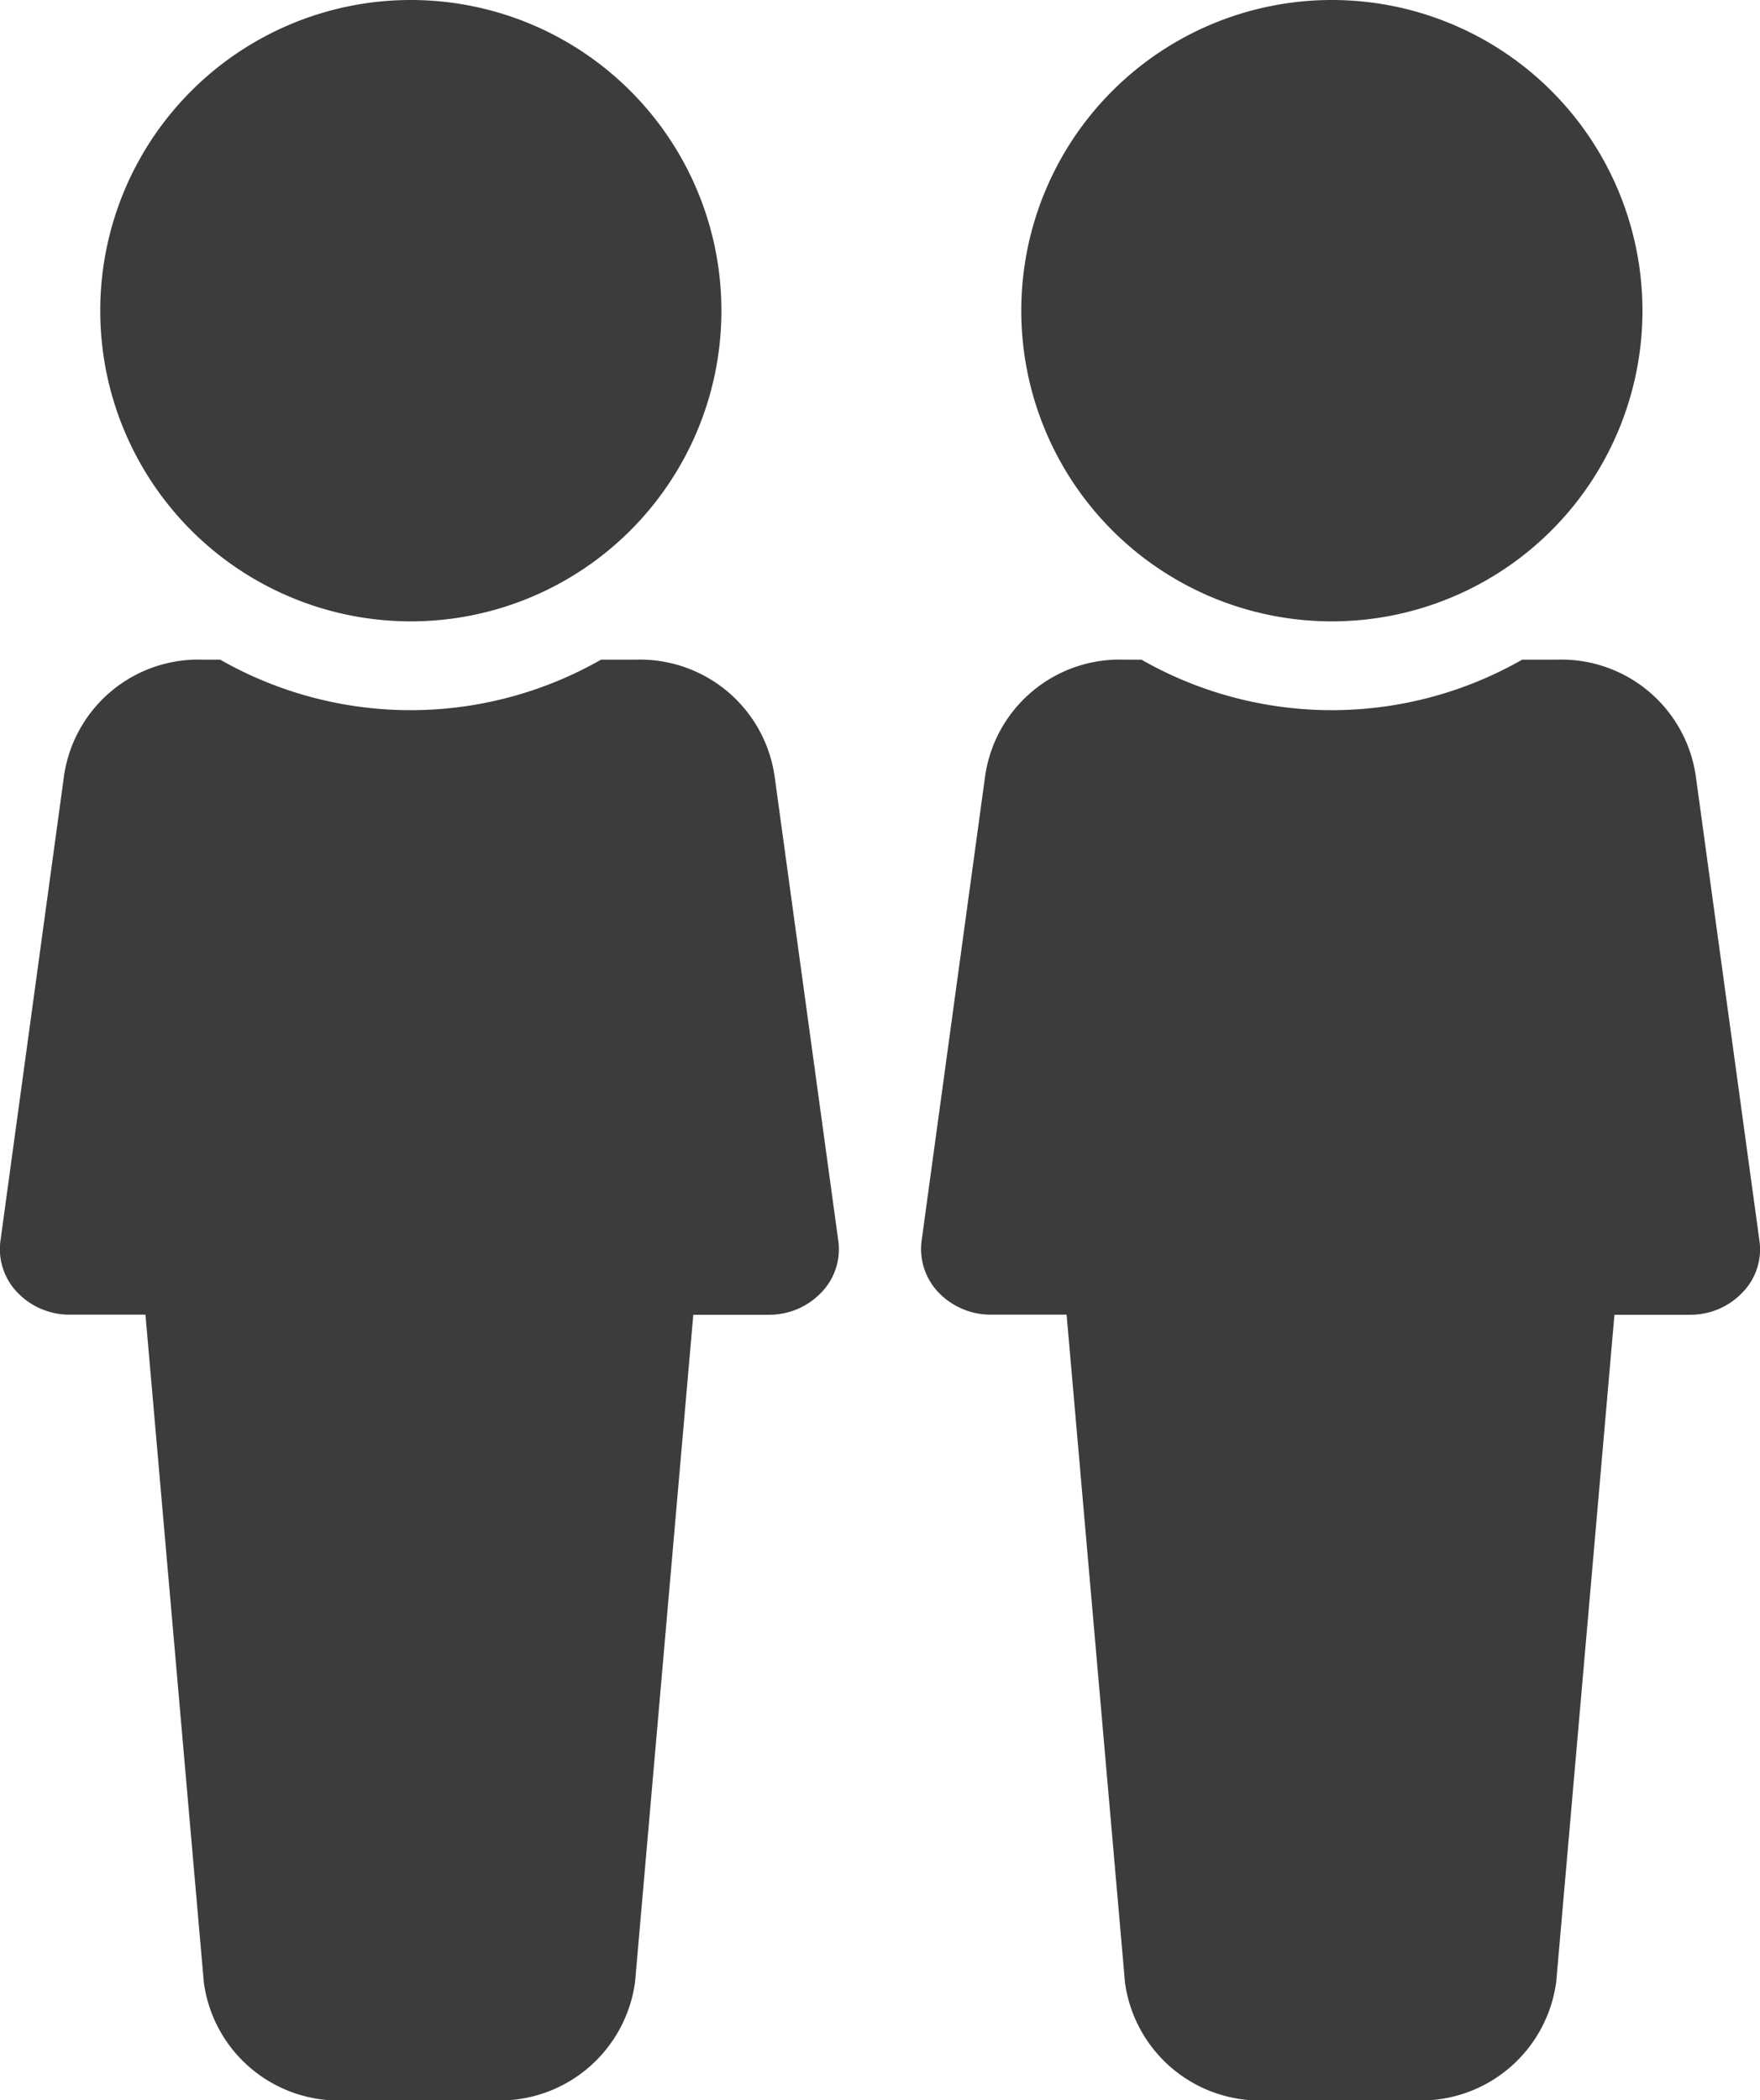 <svg xmlns="http://www.w3.org/2000/svg" width="16.275" height="19.414" viewBox="0 0 16.275 19.414"><defs><style>.a{fill:#3b3c3e;}</style></defs><g transform="translate(-952.242 -492.026)"><path class="a" d="M956.041,497.77a2.872,2.872,0,1,0-2.872-2.872A2.872,2.872,0,0,0,956.041,497.77Z"/><path class="a" d="M958.124,498.124H957.8a3.554,3.554,0,0,1-3.522,0h-.155l-.005,0a1.255,1.255,0,0,0-1.284,1.074l-.588,4.3a.576.576,0,0,0,.156.475.665.665,0,0,0,.485.206h.7l.54,6.174a1.259,1.259,0,0,0,1.285,1.09h1.415a1.264,1.264,0,0,0,1.288-1.1l.538-6.163h.7a.665.665,0,0,0,.484-.206.574.574,0,0,0,.157-.477l-.587-4.28A1.258,1.258,0,0,0,958.124,498.124Z"/><path class="a" d="M964.558,497.77a2.872,2.872,0,1,0-2.872-2.872A2.872,2.872,0,0,0,964.558,497.77Z"/><path class="a" d="M967.925,499.213a1.256,1.256,0,0,0-1.284-1.089h-.323a3.552,3.552,0,0,1-3.521,0h-.156l-.005,0a1.256,1.256,0,0,0-1.284,1.074l-.588,4.3a.58.58,0,0,0,.156.475.668.668,0,0,0,.485.206h.7l.54,6.174a1.26,1.26,0,0,0,1.285,1.09h1.415a1.263,1.263,0,0,0,1.288-1.1l.538-6.163h.7a.663.663,0,0,0,.484-.206.57.57,0,0,0,.157-.477Z"/></g></svg>